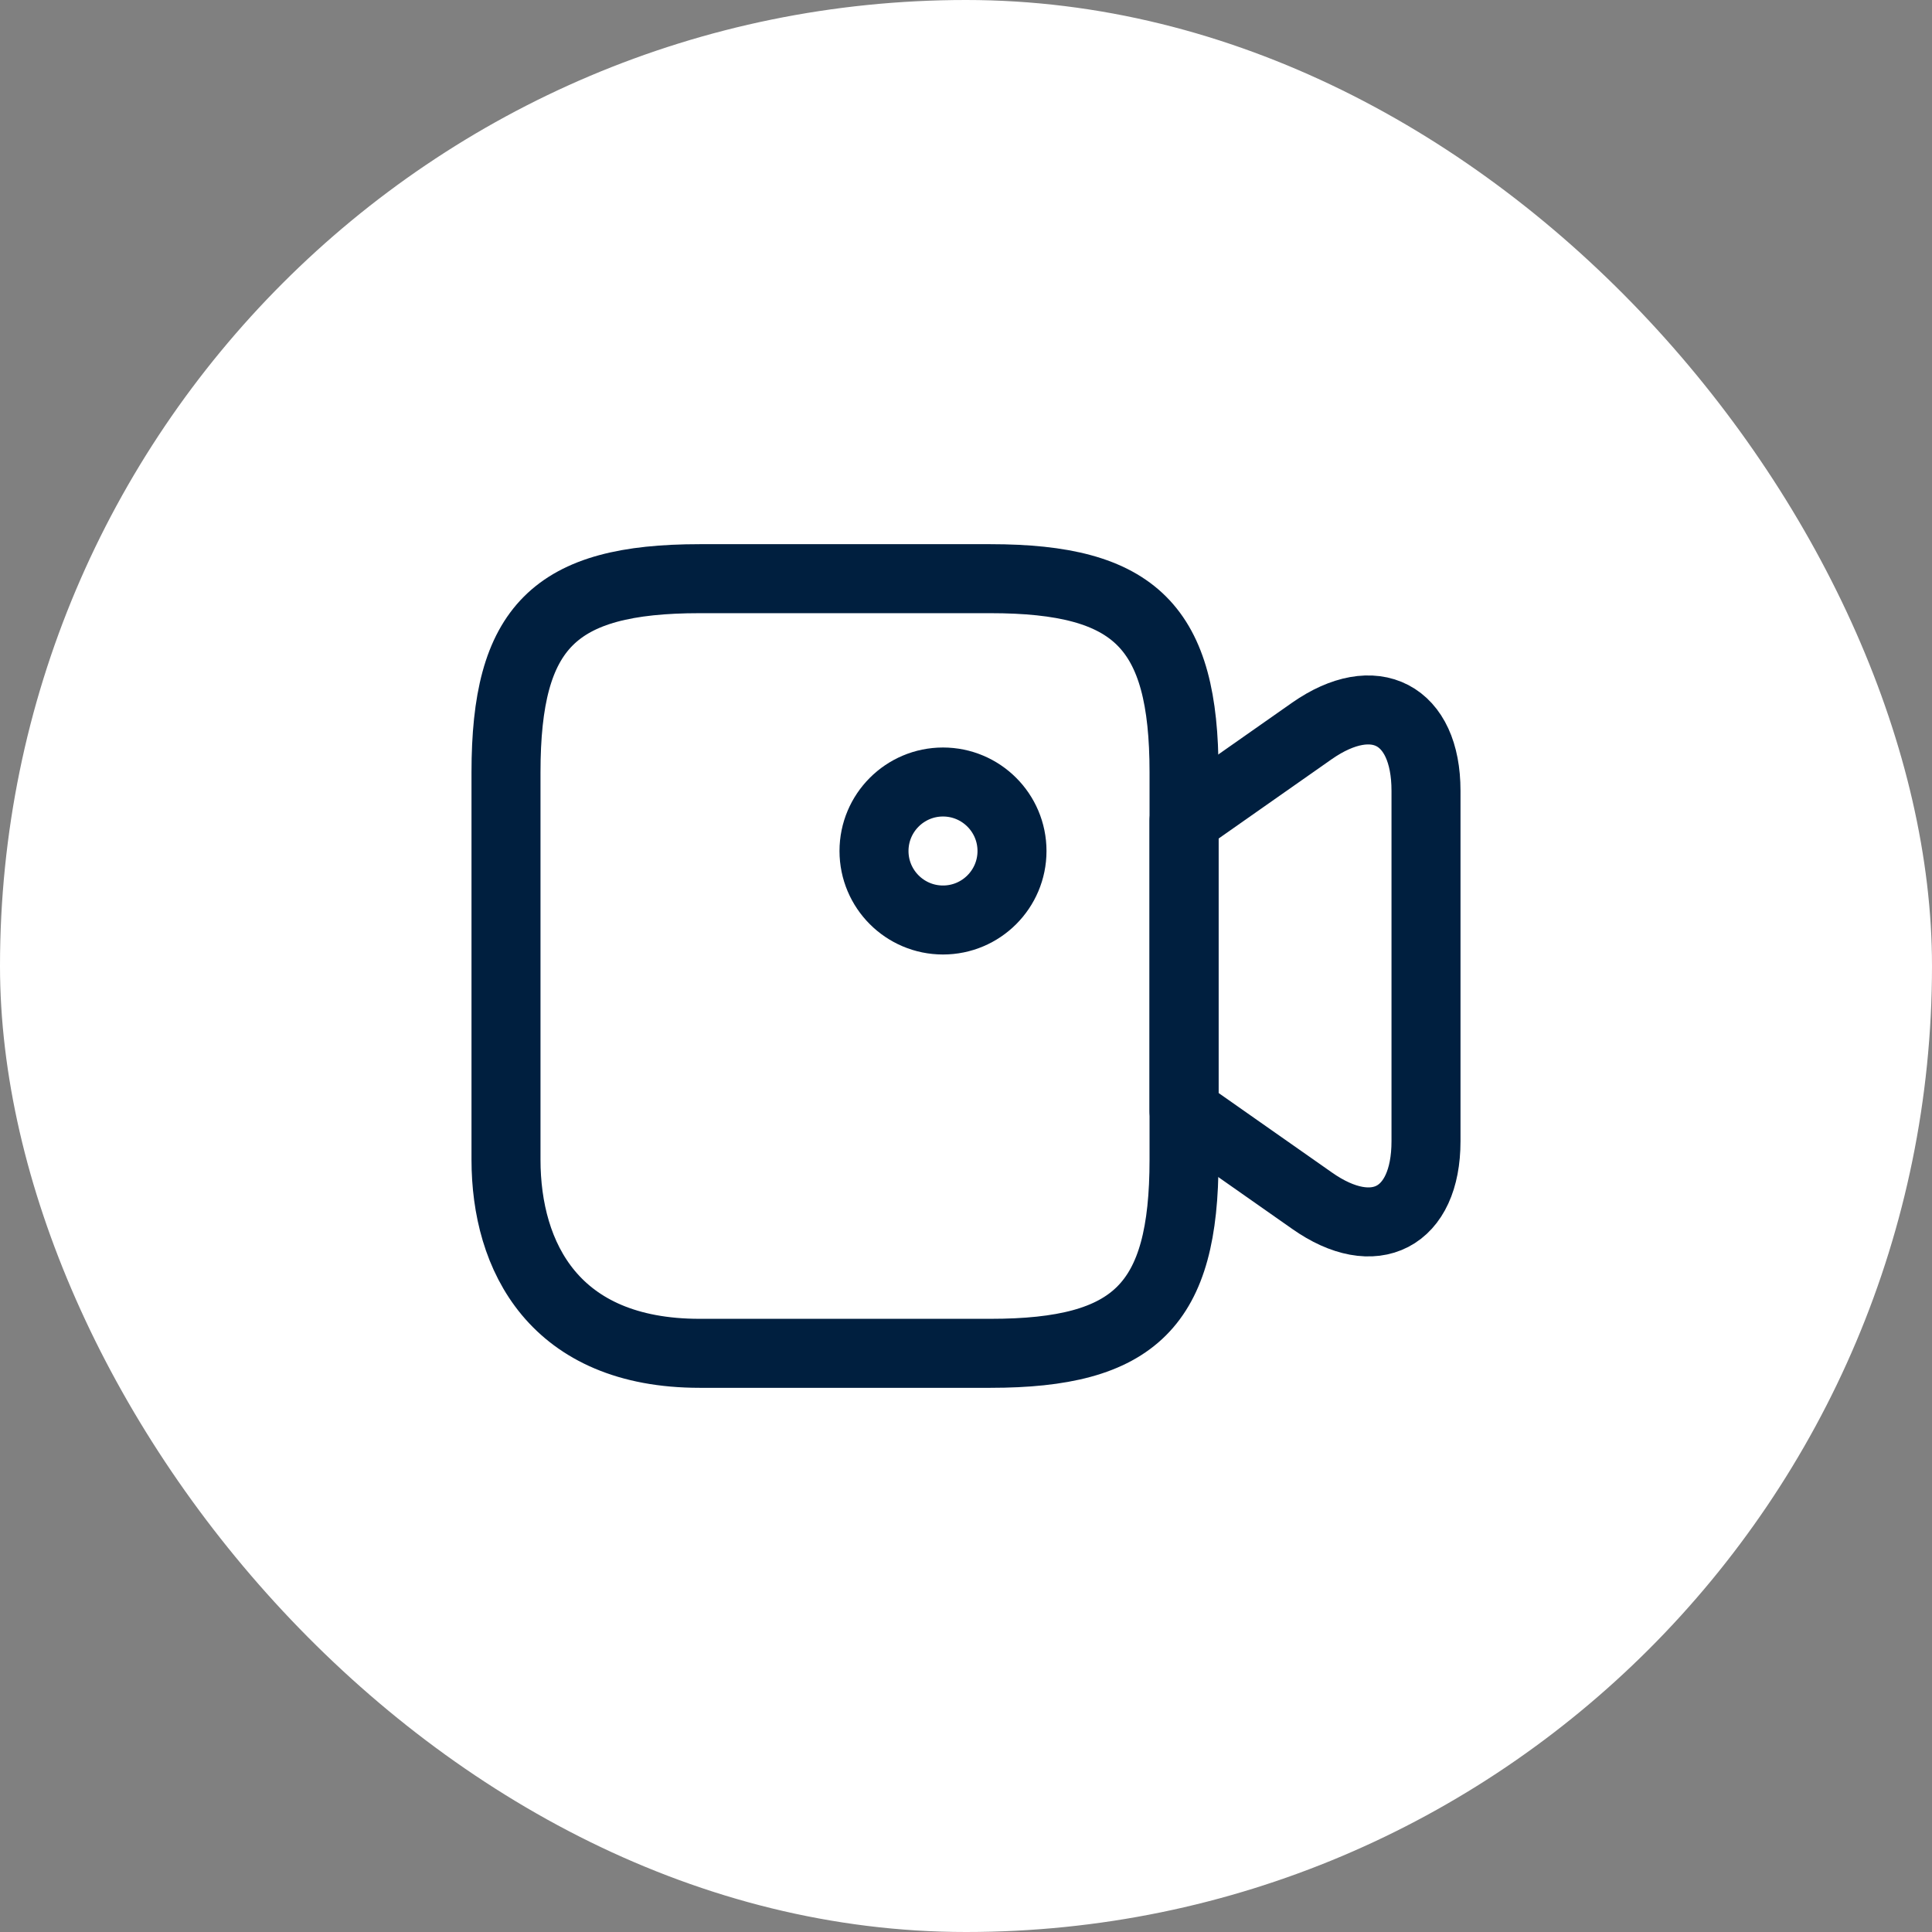 <svg width="42" height="42" viewBox="0 0 42 42" fill="none" xmlns="http://www.w3.org/2000/svg">
<rect x="0" y="0" width="42" height="42" fill="#808080" stroke="none"/>
<rect width="42" height="42" rx="21" fill="white"/>
<path d="M21.53 29.42H15.21C12.05 29.42 11 27.32 11 25.21V16.79C11 13.63 12.05 12.58 15.21 12.58H21.53C24.69 12.58 25.74 13.63 25.74 16.79V25.21C25.74 28.37 24.68 29.42 21.53 29.42Z" stroke="#001F3F" stroke-width="1.5" stroke-linecap="round" stroke-linejoin="round"/>
<path d="M28.52 26.1L25.74 24.15V17.84L28.52 15.89C29.88 14.94 31 15.52 31 17.19V24.81C31 26.48 29.88 27.06 28.52 26.1Z" stroke="#001F3F" stroke-width="1.5" stroke-linecap="round" stroke-linejoin="round"/>
<path d="M20.5 20C21.328 20 22 19.328 22 18.5C22 17.672 21.328 17 20.5 17C19.672 17 19 17.672 19 18.5C19 19.328 19.672 20 20.5 20Z" stroke="#001F3F" stroke-width="1.5" stroke-linecap="round" stroke-linejoin="round"/>
</svg>
